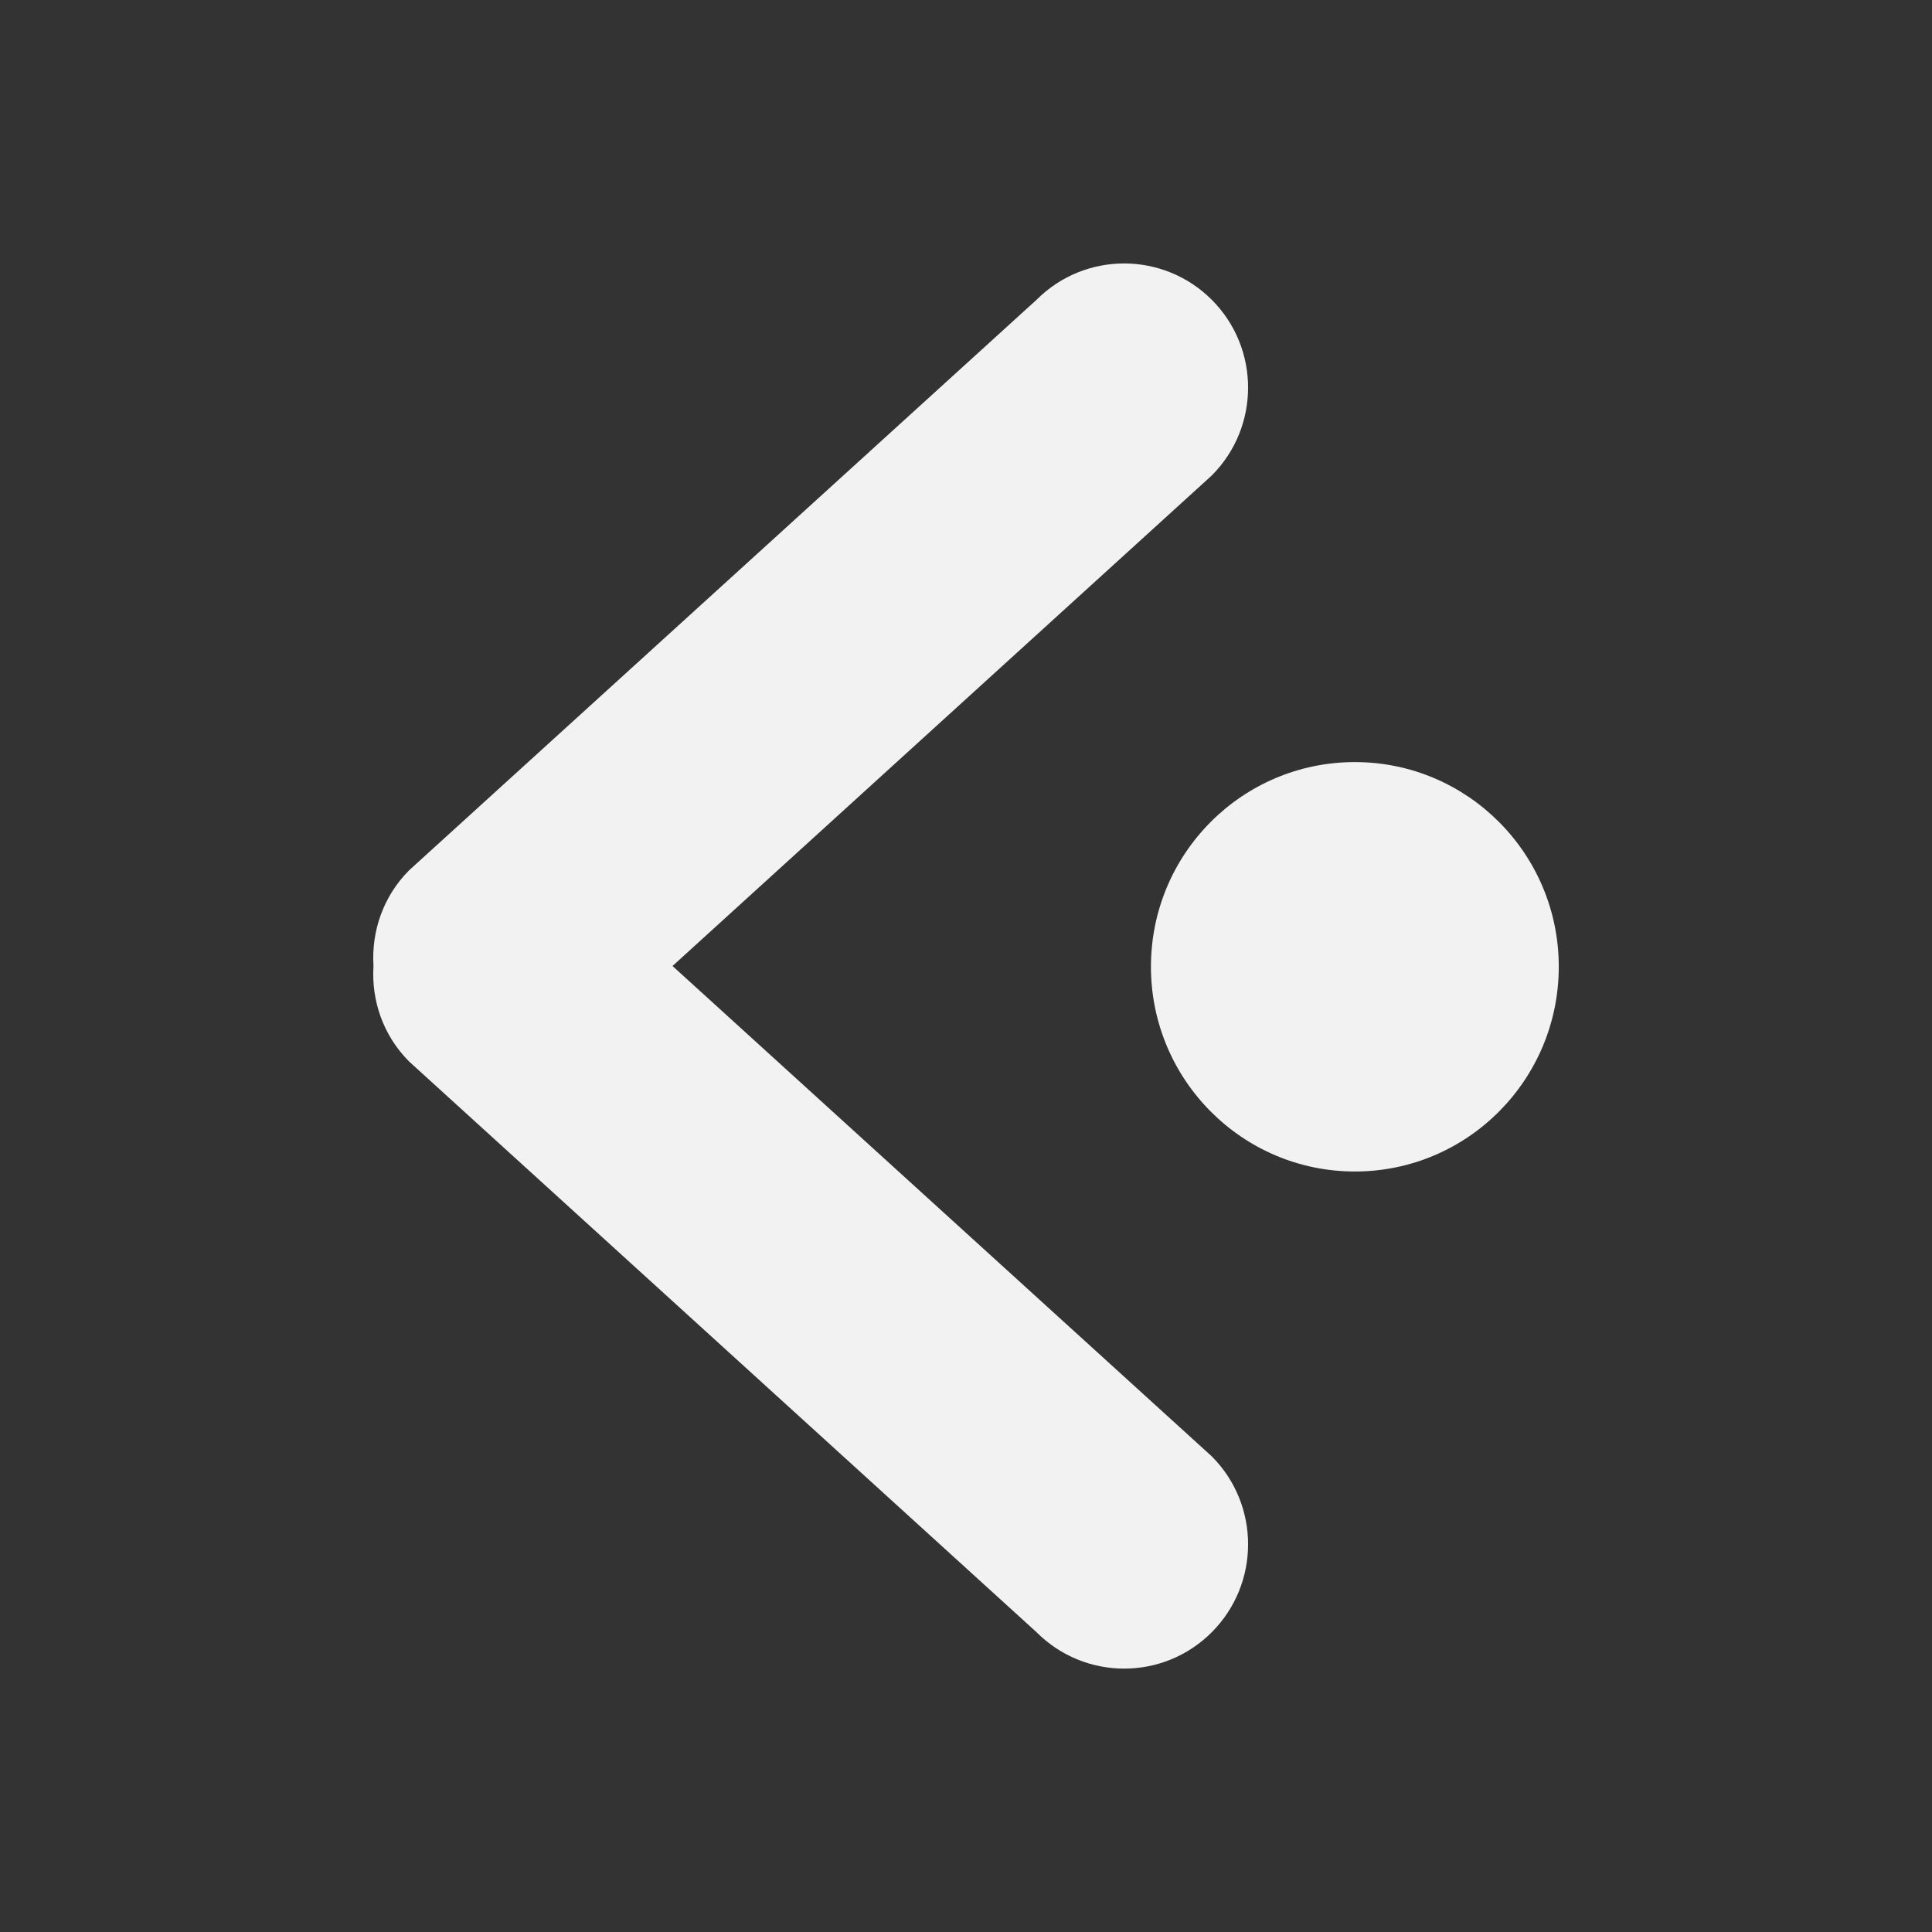 <svg xmlns="http://www.w3.org/2000/svg" viewBox="0 0 22 22">
  <rect x="0" y="0" width="22" height="22" fill="#333333" stroke="none"/>
  <defs id="defs3051">
    <style type="text/css" id="current-color-scheme">
      .ColorScheme-Text {
        color:#f2f2f2
      }
      </style>
  </defs>
  <path
     style="fill:currentColor;fill-opacity:1;stroke:none"
	 class="ColorScheme-Text"
     d="m 12.8,3 c -0.361,0 -0.721,0.138 -0.997,0.414 L 4.659,9.91 c -0.298,0.299 -0.431,0.699 -0.406,1.09 -0.025,0.392 0.108,0.789 0.406,1.088 l 7.144,6.498 c 0.551,0.553 1.445,0.553 1.996,0 0.551,-0.553 0.551,-1.449 0,-2.002 L 7.658,11 13.799,5.414 c 0.551,-0.553 0.551,-1.448 0,-2 -0.276,-0.276 -0.638,-0.414 -0.999,-0.414 z m 2.628,5.678 c -1.283,0 -2.322,1.043 -2.322,2.33 0,1.287 1.04,2.332 2.322,2.332 1.283,0 2.322,-1.045 2.322,-2.332 0,-1.287 -1.04,-2.33 -2.322,-2.33 z"
     id="path4230" />
</svg>
